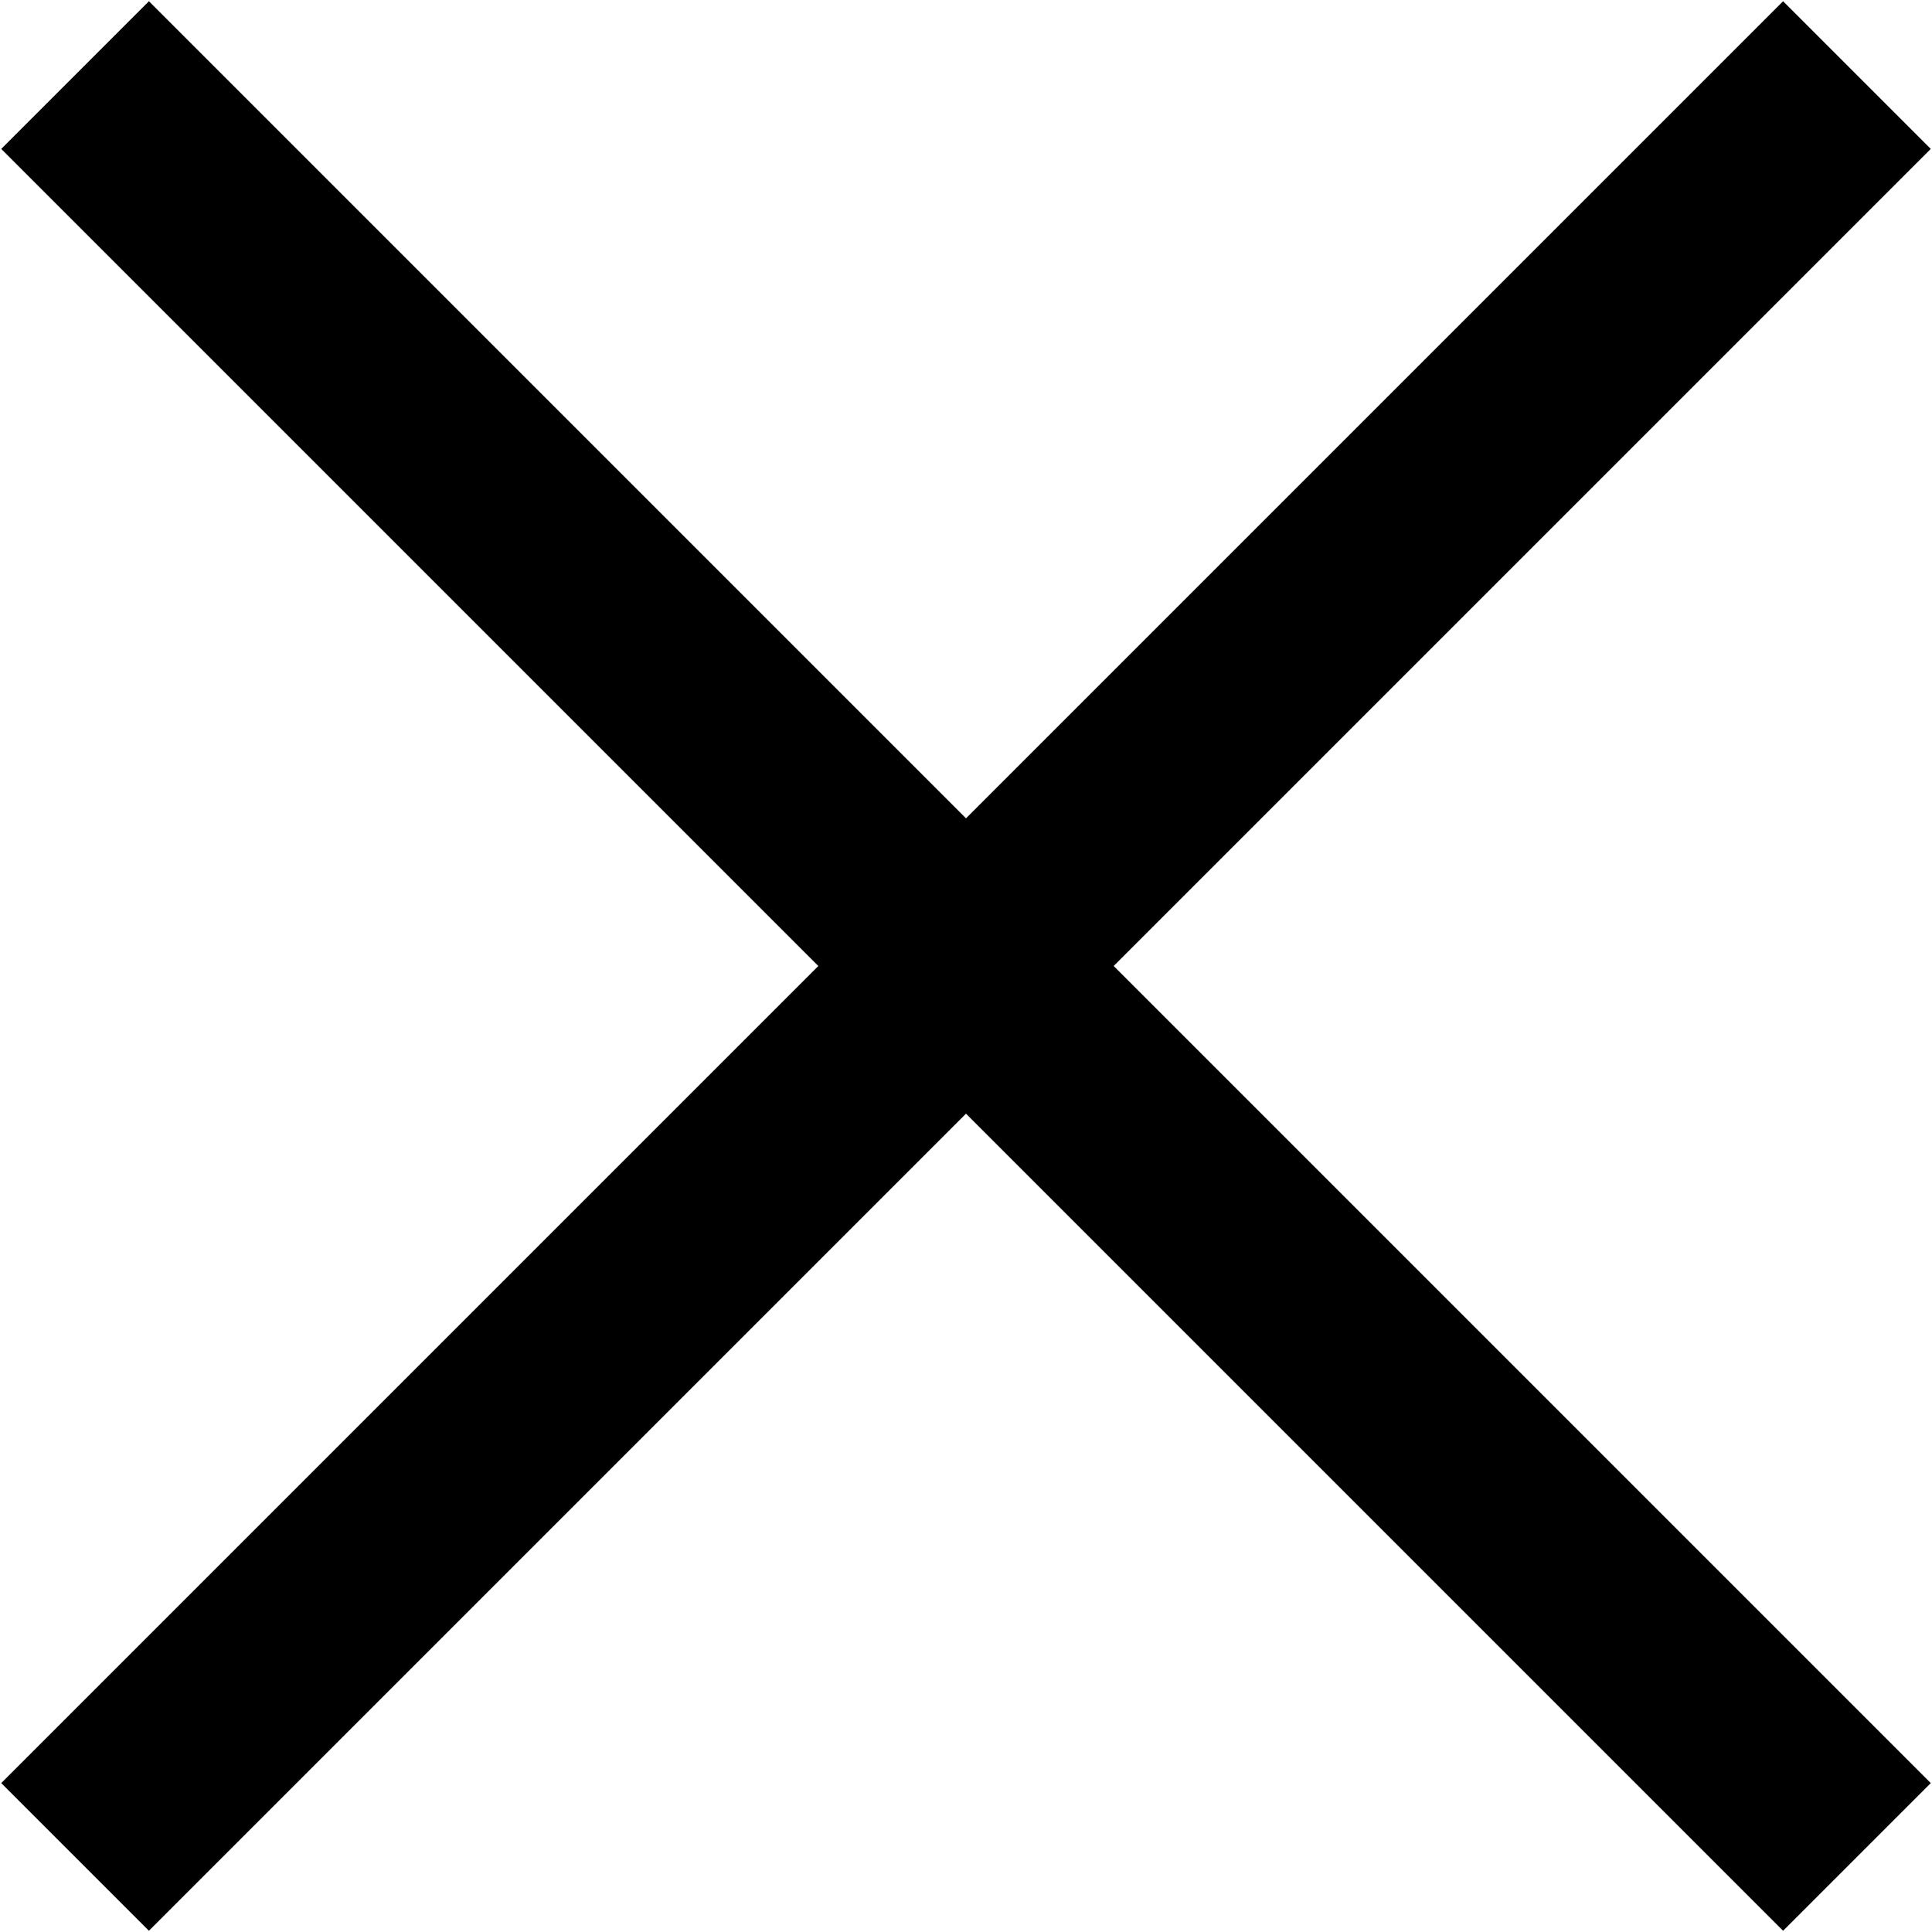 <svg viewBox="0 0 314 314" xmlns="http://www.w3.org/2000/svg" xmlns:xlink="http://www.w3.org/1999/xlink">
    <polygon id="Path" points="289.8 0.2 313.8 24.2 181 157 313.8 289.8 289.8 313.8 157 181 24.2 313.8 0.2 289.8 133 157 0.2 24.2 24.2 0.2 157 133"></polygon>
</svg>
